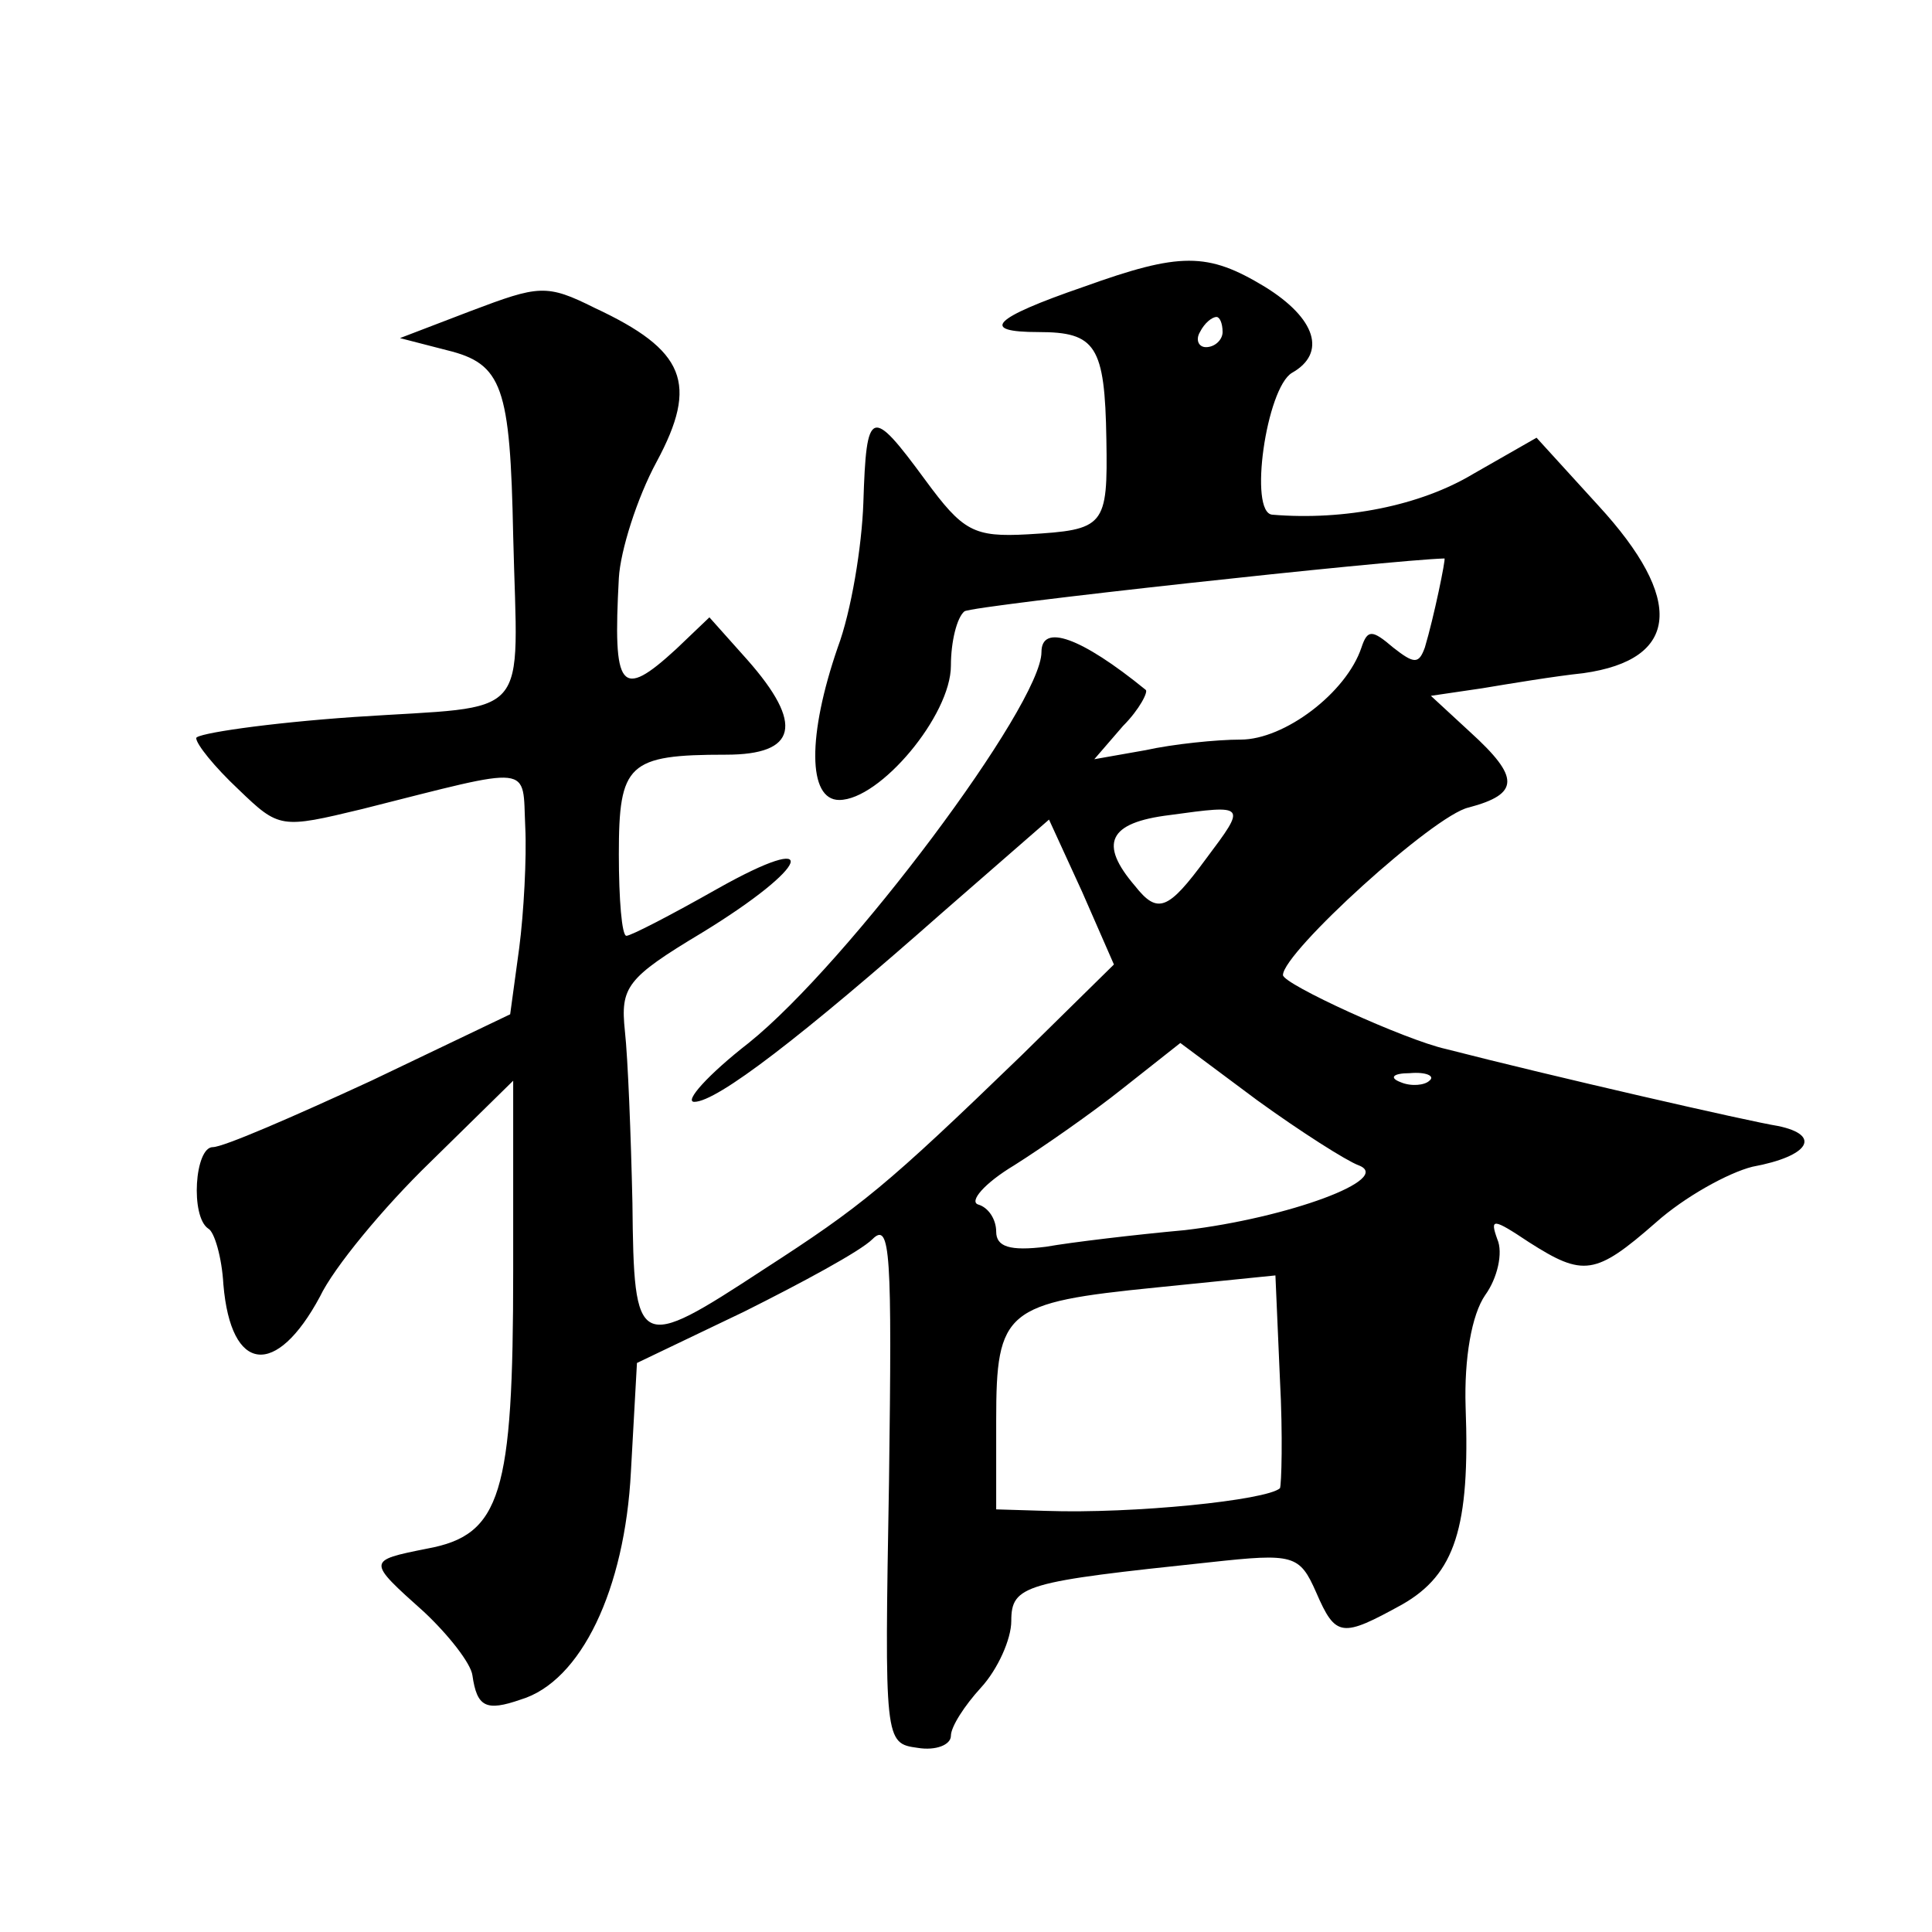 <?xml version="1.0" standalone="no"?>
<!DOCTYPE svg PUBLIC "-//W3C//DTD SVG 20010904//EN"
 "http://www.w3.org/TR/2001/REC-SVG-20010904/DTD/svg10.dtd">
<svg version="1.0" xmlns="http://www.w3.org/2000/svg"
 width="128pt" height="128pt" viewBox="0 0 128 128"
 preserveAspectRatio="xMidYMid meet">
<g transform="translate(0,128) scale(0.1,-0.1)"
fill="#0" stroke="none">
<path d="M718 1090 c-61 -21 -69 -30 -30 -30 38 0 44 -9 45 -71 1 -58 -1 -60 -52
-63 -36 -2 -43 2 -68 36 -36 49 -39 48 -41 -15 -1 -29 -8 -72 -17 -96 -20 -58 -20
-101 1 -101 27 0 74 56 74 89 0 16 4 32 9 36 7 4 282 34 318 35 1 0 -7 -39 -13
-59 -4 -11 -7 -11 -21 0 -14 12 -17 12 -21 0 -10 -30 -51 -61 -80 -61 -16 0 -45
-3 -63 -7 l-34 -6 19 22 c11 11 17 23 15 24 -43 35 -69 44 -69 25 0 -35 -128 -206
-194 -259 -27 -21 -43 -39 -36 -39 15 0 71 43 165 126 l70 61 22 -48 21 -48 -61
-60 c-90 -87 -106 -100 -171 -142 -84 -55 -86 -54 -87 44 -1 45 -3 96 -5 114 -3
29 1 35 51 65 72 44 81 69 10 29 -30 -17 -57 -31 -60 -31 -3 0 -5 24 -5 54 0 60
6 66 71 66 47 0 52 20 14 63 l-25 28 -22 -21 c-37 -34 -42 -27 -38 47 1 18 12 53
25 77 28 52 19 74 -41 102 -32 16 -37 15 -82 -2 l-47 -18 31 -8 c37 -9 42 -24 44
-123 3 -125 14 -112 -105 -120 -58 -4 -105 -11 -105 -14 0 -4 12 -19 28 -34 27
-26 28 -26 82 -13 115 29 106 30 108 -12 1 -20 -1 -57 -4 -80 l-6 -44 -92 -44 c-52
-24 -98 -44 -105 -44 -12 0 -15 -46 -3 -54 4 -2 9 -19 10 -37 5 -59 35 -62 64 -8
9 19 42 59 73 89 l55 54 0 -126 c0 -148 -8 -175 -57 -184 -40 -8 -40 -8 -2 -42
16 -15 31 -34 32 -42 3 -21 9 -24 32 -16 40 12 69 73 73 151 l4 72 71 34 c38 19
77 40 85 48 12 12 13 -9 11 -160 -3 -173 -3 -174 19 -177 12 -2 22 2 22 8 0 6 9
20 20 32 11 12 20 32 20 44 0 24 9 26 132 39 55 6 59 5 70 -20 13 -30 17 -30 57
-8 35 20 45 51 42 131 -1 32 4 61 13 74 8 11 12 28 8 37 -5 14 -3 14 21 -2 36 -23
44 -22 84 13 19 17 48 33 64 37 38 7 46 21 17 27 -19 3 -150 33 -220 51 -27 6 -108
43 -108 49 0 15 100 106 123 111 34 9 34 20 1 50 l-26 24 34 5 c18 3 48 8 67 10
64 9 67 49 10 111 l-41 45 -42 -24 c-35 -21 -85 -31 -133 -27 -16 1 -4 84 13 94
23 13 16 36 -18 57 -38 23 -56 23 -120 0z m92 -30 c0 -5 -5 -10 -11 -10 -5 0 -7
5 -4 10 3 6 8 10 11 10 2 0 4 -4 4 -10z m-11 -349 c-25 -34 -32 -37 -47 -18 -24
28 -18 42 23 47 51 7 51 7 24 -29z m101 -203 c24 -9 -47 -35 -115 -43 -33 -3 -75
-8 -92 -11 -24 -3 -33 0 -33 10 0 8 -5 16 -12 18 -6 2 4 14 24 26 19 12 52 35 72
51 l38 30 51 -38 c29 -21 59 -40 67 -43z m47 56 c-3 -3 -12 -4 -19 -1 -8 3 -5 6
6 6 11 1 17 -2 13 -5z m-99 -270 c-9 -8 -97 -17 -155 -15 l-33 1 0 59 c0 73 6 78
106 88 l79 8 3 -69 c2 -37 1 -70 0 -72z"/>
</g>
</svg>
